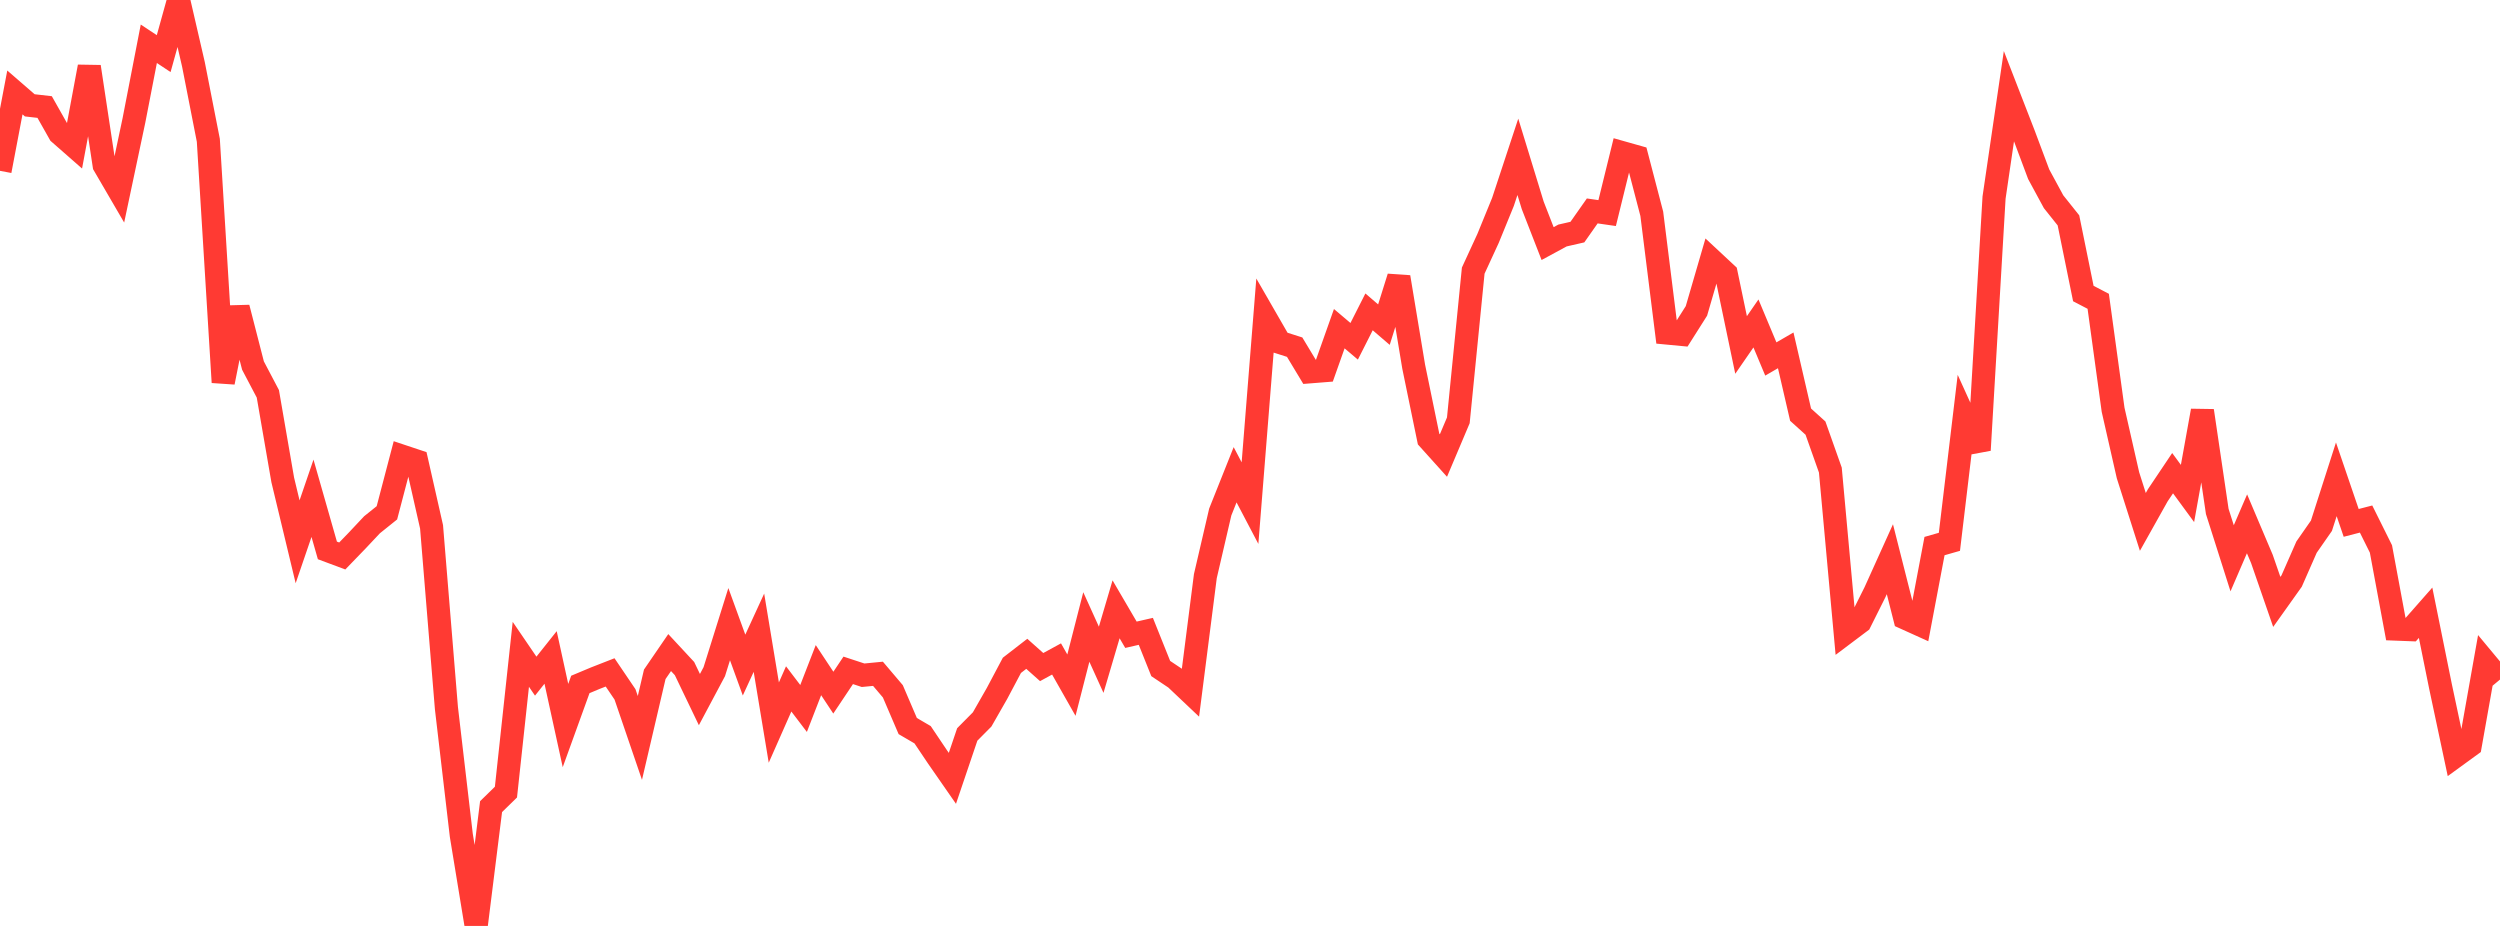 <?xml version="1.0" standalone="no"?>
<!DOCTYPE svg PUBLIC "-//W3C//DTD SVG 1.1//EN" "http://www.w3.org/Graphics/SVG/1.1/DTD/svg11.dtd">

<svg width="135" height="50" viewBox="0 0 135 50" preserveAspectRatio="none" 
  xmlns="http://www.w3.org/2000/svg"
  xmlns:xlink="http://www.w3.org/1999/xlink">


<polyline points="0.0, 9.225 0.804, 4.992 1.607, 5.688 2.411, 5.78 3.214, 7.202 4.018, 7.907 4.821, 3.602 5.625, 8.922 6.429, 10.302 7.232, 6.506 8.036, 2.364 8.839, 2.896 9.643, 0.0 10.446, 3.477 11.25, 7.577 12.054, 20.645 12.857, 16.613 13.661, 19.74 14.464, 21.267 15.268, 25.916 16.071, 29.257 16.875, 26.907 17.679, 29.723 18.482, 30.023 19.286, 29.191 20.089, 28.337 20.893, 27.692 21.696, 24.629 22.5, 24.897 23.304, 28.449 24.107, 38.24 24.911, 45.11 25.714, 50.0 26.518, 43.558 27.321, 42.774 28.125, 35.333 28.929, 36.512 29.732, 35.502 30.536, 39.18 31.339, 36.96 32.143, 36.623 32.946, 36.309 33.75, 37.496 34.554, 39.849 35.357, 36.413 36.161, 35.239 36.964, 36.104 37.768, 37.778 38.571, 36.271 39.375, 33.704 40.179, 35.914 40.982, 34.167 41.786, 39.019 42.589, 37.201 43.393, 38.258 44.196, 36.188 45.0, 37.403 45.804, 36.199 46.607, 36.463 47.411, 36.385 48.214, 37.331 49.018, 39.207 49.821, 39.676 50.625, 40.873 51.429, 42.031 52.232, 39.66 53.036, 38.849 53.839, 37.444 54.643, 35.928 55.446, 35.306 56.25, 36.022 57.054, 35.584 57.857, 36.999 58.661, 33.857 59.464, 35.628 60.268, 32.903 61.071, 34.277 61.875, 34.093 62.679, 36.101 63.482, 36.638 64.286, 37.399 65.089, 31.111 65.893, 27.65 66.696, 25.637 67.5, 27.168 68.304, 17.096 69.107, 18.49 69.911, 18.746 70.714, 20.079 71.518, 20.015 72.321, 17.749 73.125, 18.43 73.929, 16.841 74.732, 17.531 75.536, 14.963 76.339, 19.8 77.143, 23.706 77.946, 24.598 78.75, 22.698 79.554, 14.614 80.357, 12.87 81.161, 10.902 81.964, 8.468 82.768, 11.092 83.571, 13.153 84.375, 12.717 85.179, 12.533 85.982, 11.39 86.786, 11.506 87.589, 8.241 88.393, 8.468 89.196, 11.544 90.0, 17.981 90.804, 18.057 91.607, 16.789 92.411, 14.027 93.214, 14.775 94.018, 18.629 94.821, 17.466 95.625, 19.385 96.429, 18.919 97.232, 22.392 98.036, 23.118 98.839, 25.384 99.643, 34.189 100.446, 33.585 101.25, 31.977 102.054, 30.197 102.857, 33.366 103.661, 33.73 104.464, 29.488 105.268, 29.258 106.071, 22.536 106.875, 24.307 107.679, 10.67 108.482, 5.192 109.286, 7.264 110.089, 9.409 110.893, 10.893 111.696, 11.9 112.5, 15.851 113.304, 16.27 114.107, 22.126 114.911, 25.663 115.714, 28.183 116.518, 26.748 117.321, 25.551 118.125, 26.648 118.929, 22.18 119.732, 27.618 120.536, 30.148 121.339, 28.286 122.143, 30.183 122.946, 32.503 123.75, 31.373 124.554, 29.544 125.357, 28.391 126.161, 25.883 126.964, 28.236 127.768, 28.028 128.571, 29.643 129.375, 33.97 130.179, 34.001 130.982, 33.088 131.786, 37.061 132.589, 40.838 133.393, 40.253 134.196, 35.729 135.0, 36.696" fill="none" stroke="#ff3a33" stroke-width="1.25"/>

</svg>